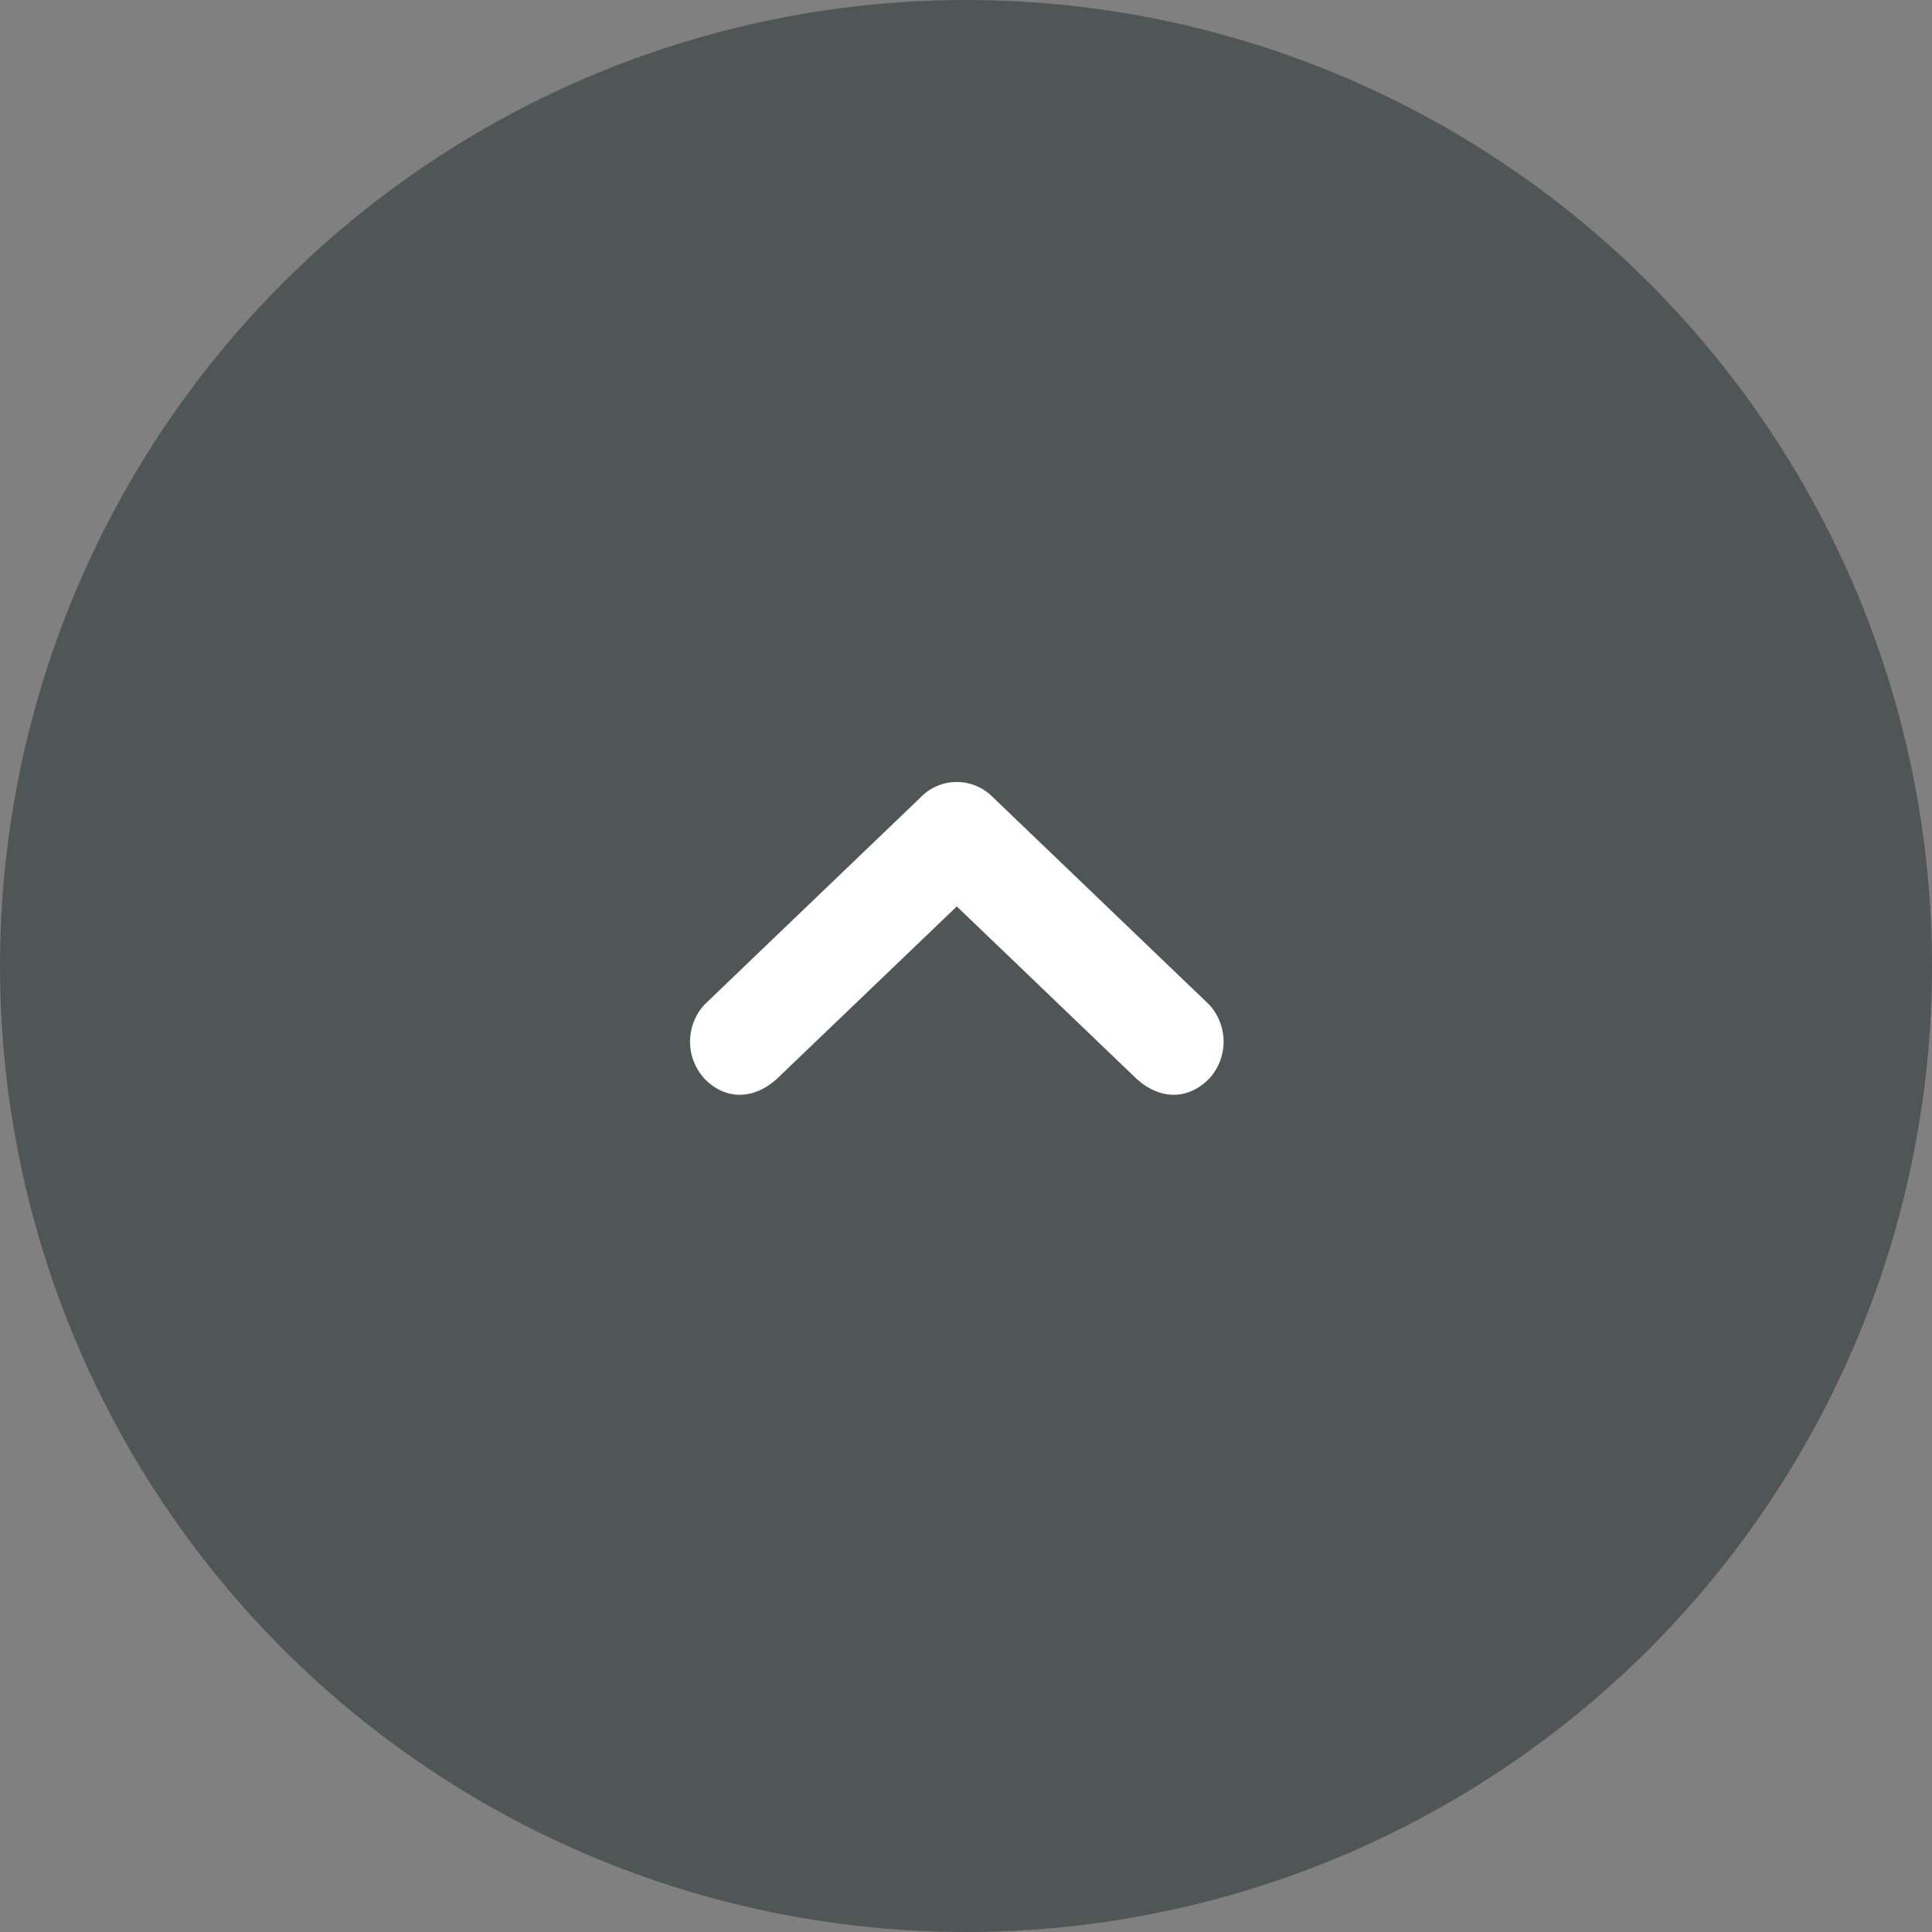 <svg xmlns="http://www.w3.org/2000/svg" width="42" height="42" fill-rule="evenodd"><rect width="100%" height="100%" fill="#808080" stroke="none"/><circle cx="21" cy="21" r="21" fill="#3d4544" fill-opacity=".7"/><path fill="#fff" d="M26.283 23.452c-.437.446-1.043.48-1.576 0L20.8 19.705l-3.91 3.747c-.532.48-1.14.446-1.573 0a1.19 1.19 0 0 1 0-1.615l4.695-4.502c.217-.223.5-.335.787-.335s.57.112.79.335l4.695 4.502a1.19 1.19 0 0 1 0 1.615"/></svg>